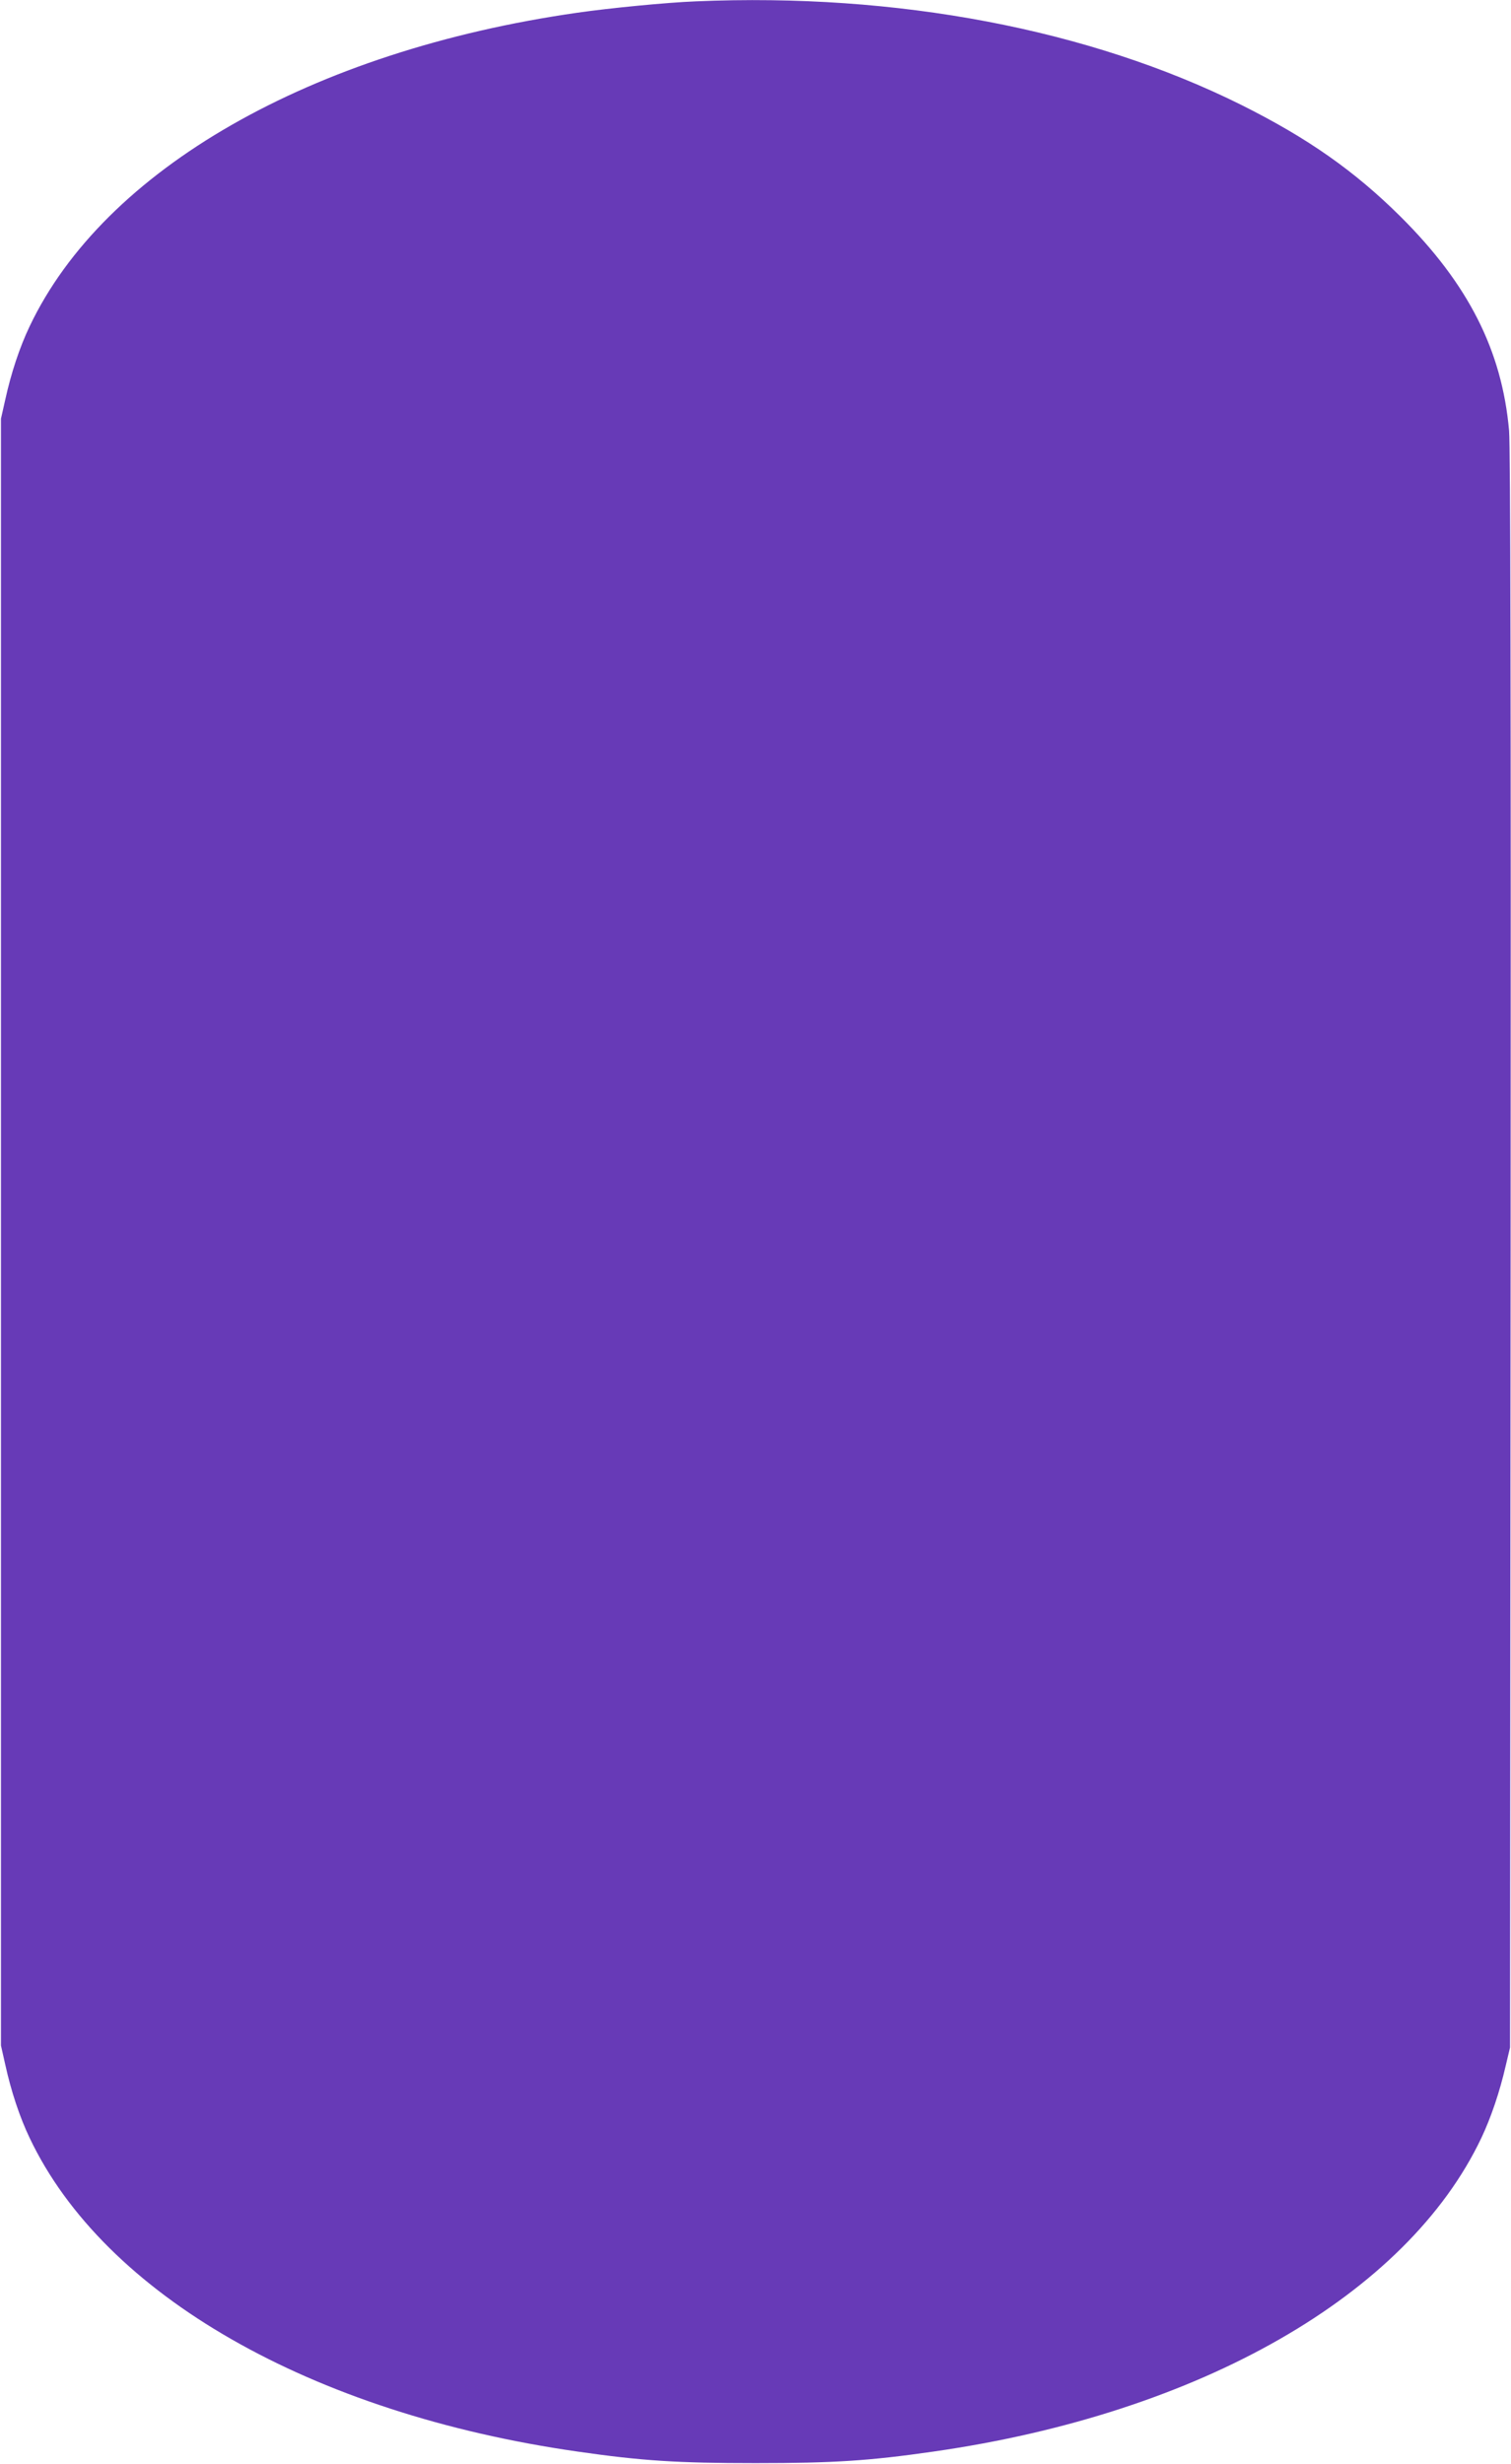 <?xml version="1.0" standalone="no"?>
<!DOCTYPE svg PUBLIC "-//W3C//DTD SVG 20010904//EN"
 "http://www.w3.org/TR/2001/REC-SVG-20010904/DTD/svg10.dtd">
<svg version="1.0" xmlns="http://www.w3.org/2000/svg"
 width="785pt" height="1280pt" viewBox="0 0 785 1280"
 preserveAspectRatio="xMidYMid meet">
<g transform="translate(0,1280) scale(0.1,-0.1)"
fill="#673ab7" stroke="none">
<path d="M3615 12793 c-152 -6 -449 -35 -615 -59 -1384 -198 -2459 -814 -2846
-1629 -52 -109 -96 -242 -126 -378 l-23 -102 0 -4225 0 -4225 23 -102 c30
-136 74 -269 126 -378 387 -815 1462 -1431 2846 -1629 333 -48 516 -60 925
-60 409 0 592 12 925 60 1384 198 2459 814 2846 1629 50 106 95 238 126 373
l23 97 3 4140 c2 2838 -1 4177 -8 4258 -37 417 -212 762 -564 1112 -239 237
-481 407 -827 580 -790 393 -1789 583 -2834 538z"/>
</g>
</svg>
